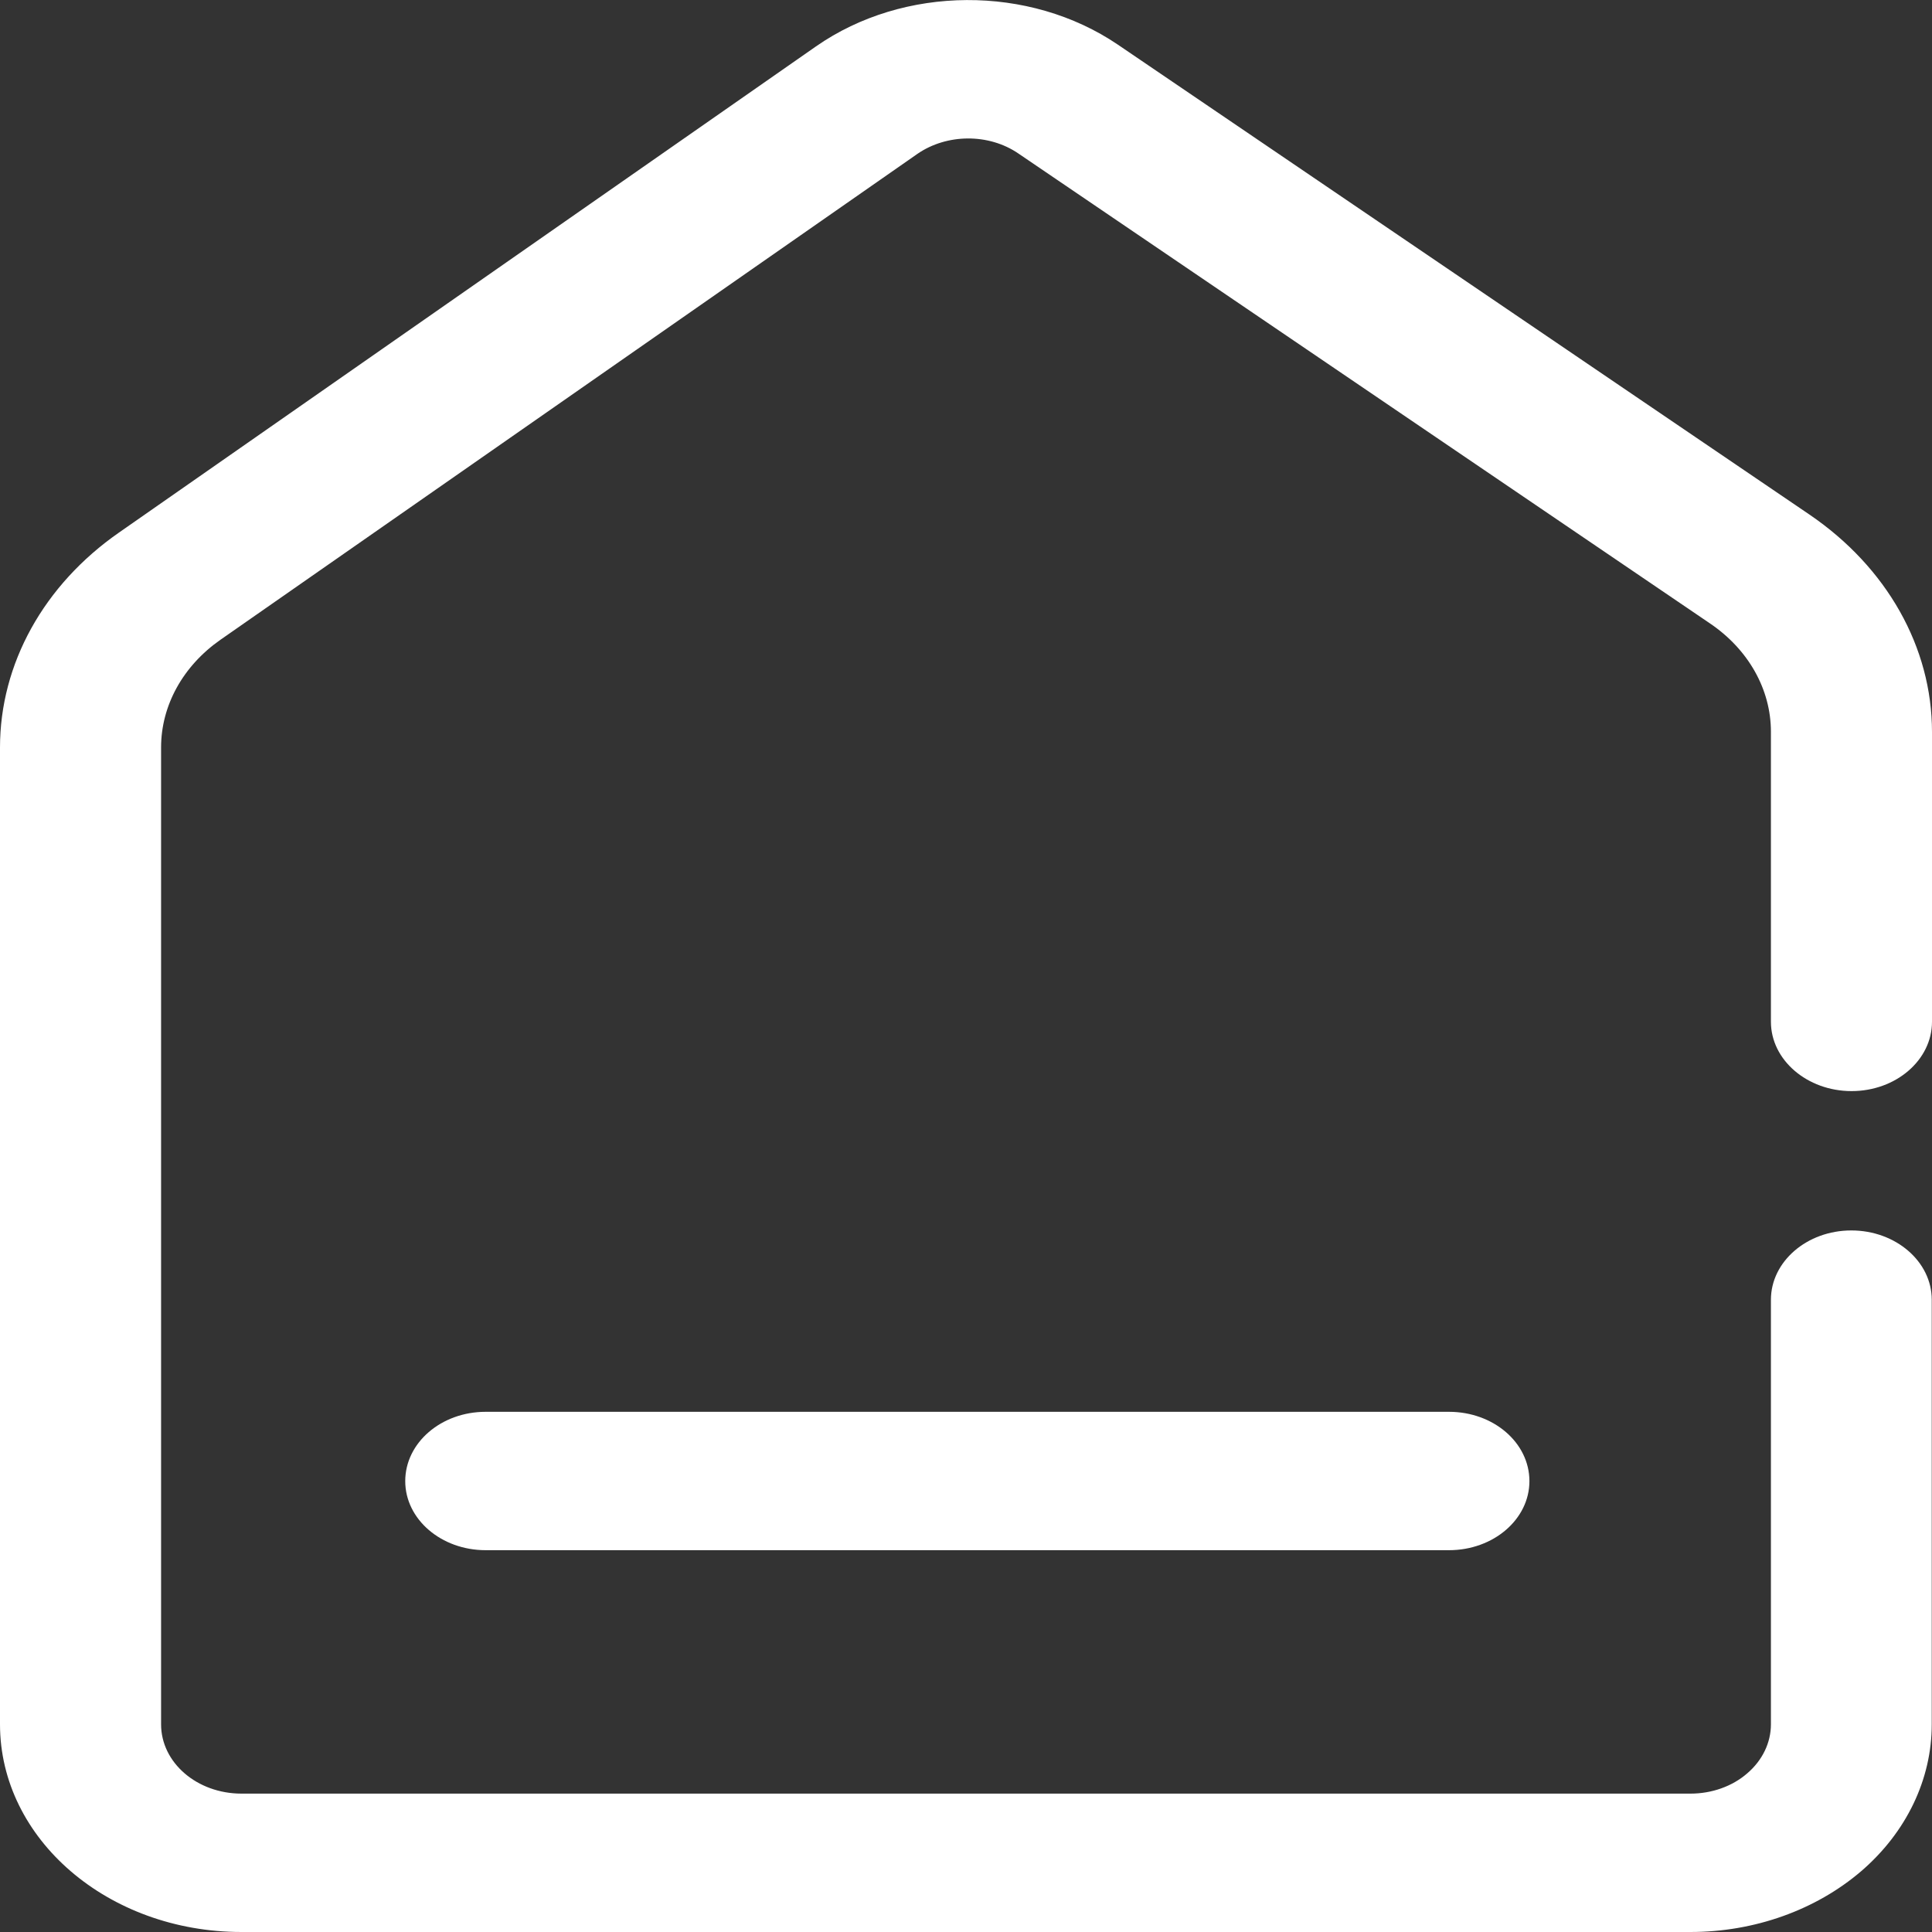 <?xml version="1.0" encoding="UTF-8"?> <svg xmlns="http://www.w3.org/2000/svg" width="8" height="8" viewBox="0 0 8 8" fill="none"><rect x="0" y="0" width="8" height="8" fill="#333333" stroke="none"/><path fill-rule="evenodd" clip-rule="evenodd" d="M8 4.231C8 4.389 7.851 4.518 7.667 4.518C7.483 4.518 7.333 4.389 7.333 4.231V3.03C7.333 2.855 7.24 2.689 7.08 2.581L4.216 0.635C4.094 0.552 3.921 0.553 3.799 0.637L0.913 2.649C0.757 2.758 0.667 2.922 0.667 3.095V7.14C0.667 7.299 0.816 7.427 1 7.427H7C7.088 7.427 7.173 7.397 7.235 7.343C7.298 7.289 7.333 7.216 7.333 7.14V5.382C7.333 5.224 7.482 5.095 7.666 5.095C7.85 5.095 7.999 5.224 7.999 5.382V7.14C7.999 7.368 7.894 7.587 7.707 7.748C7.519 7.909 7.265 8 7 8H1C0.447 8 0 7.615 0 7.14V3.095C0 2.749 0.181 2.422 0.493 2.205L3.379 0.192C3.742 -0.061 4.262 -0.064 4.629 0.185L7.493 2.131C7.813 2.349 8 2.68 8 3.031V4.232L8 4.231ZM2.011 6.419C1.827 6.419 1.678 6.291 1.678 6.133C1.678 5.974 1.827 5.846 2.011 5.846H6C6.184 5.846 6.333 5.974 6.333 6.133C6.333 6.291 6.184 6.419 6 6.419H2.011Z" fill="white"></path></svg> 